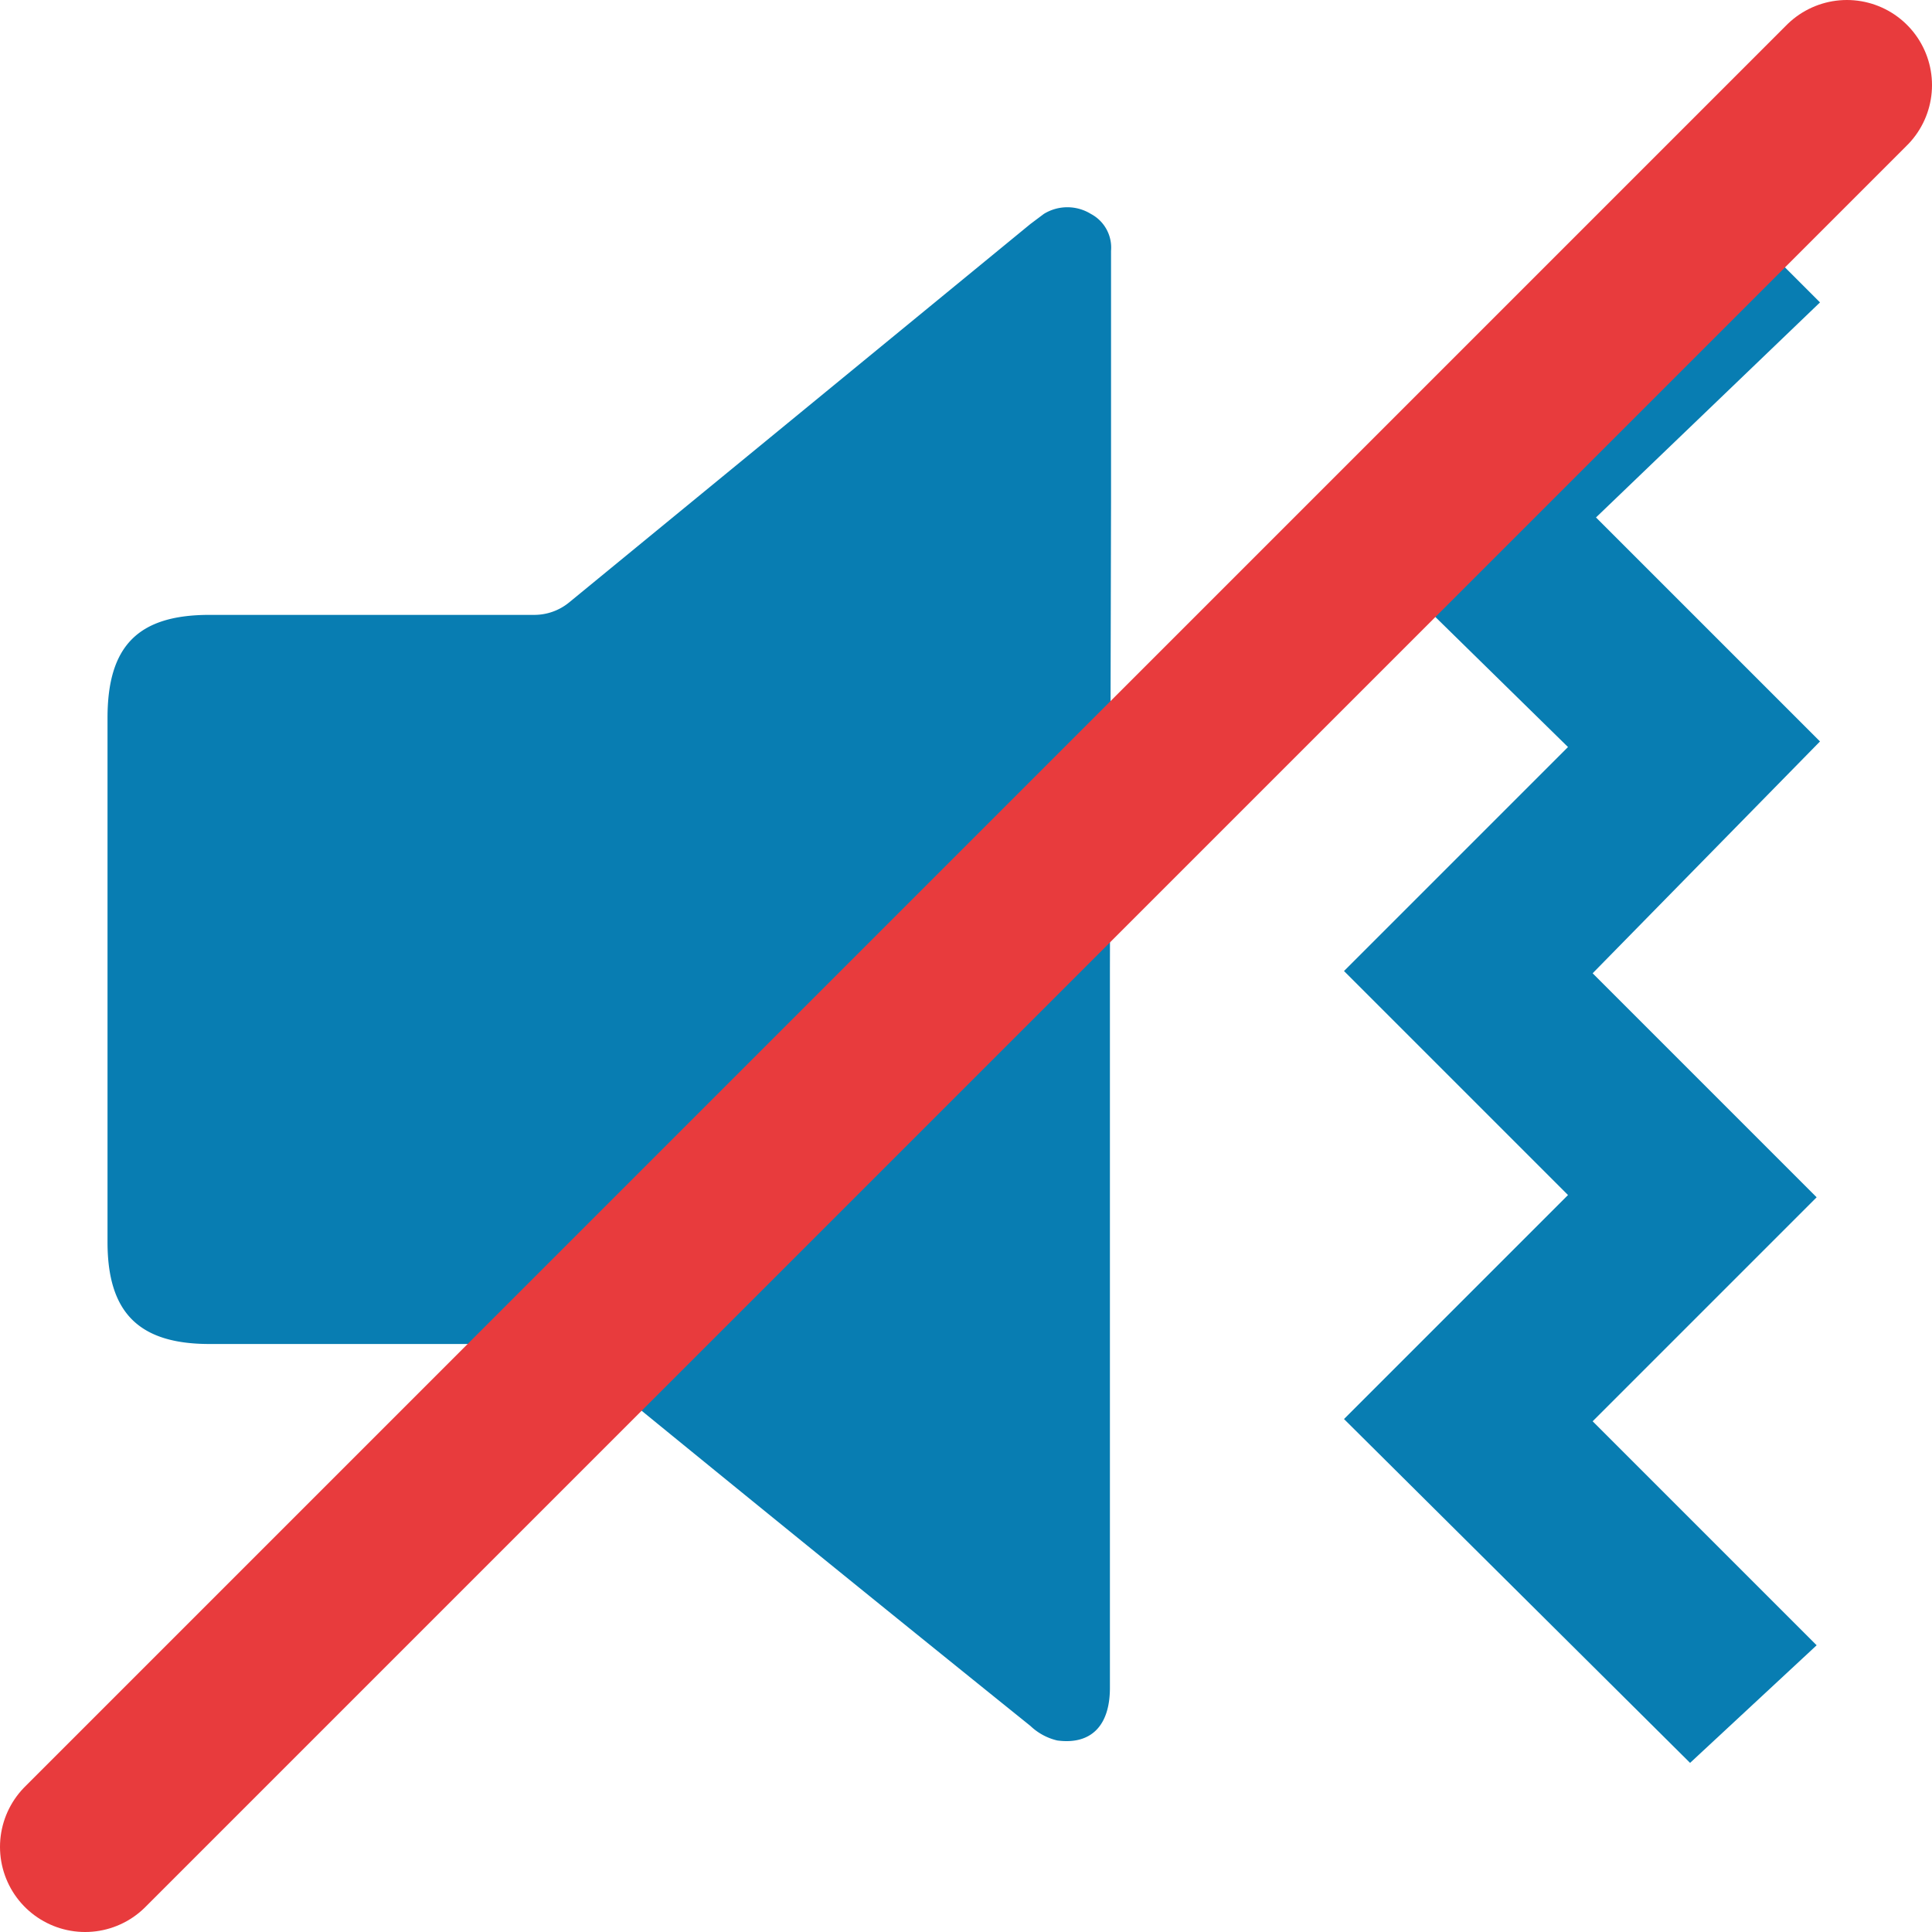 <?xml version="1.0" encoding="UTF-8"?> <svg xmlns="http://www.w3.org/2000/svg" viewBox="0 0 17.25 17.25"> <defs> <style>.cls-1{fill:#087db2;}.cls-2{fill:none;stroke:#e83b3d;stroke-linecap:round;stroke-linejoin:round;stroke-width:1.52px;}</style> </defs> <title>Ресурс 9</title> <g id="Слой_2" data-name="Слой 2"> <g id="Слой_1-2" data-name="Слой 1"> <path class="cls-1" d="M9.91,8.65c0,2.14,0,4.28,0,6.42,0,.34-.17.51-.47.47a.52.52,0,0,1-.24-.13q-2.05-1.65-4.09-3.32A.53.53,0,0,0,4.73,12H1.87c-.63,0-.91-.28-.91-.91q0-2.34,0-4.68c0-.64.27-.92.91-.92h2.9a.49.49,0,0,0,.31-.11L9.2,2l.12-.09a.4.4,0,0,1,.42,0,.34.34,0,0,1,.18.33c0,.75,0,1.49,0,2.24Z"></path> <path class="cls-1" d="M14.22,8.69l2,2-2,2,2,2-1.13,1.05L12,12.67l2-2-2-2,2-2L11.94,4.65l3.17-3.09L16.25,2.7l-2,1.92,2,2Z"></path> <line class="cls-2" x1="16.49" y1="0.76" x2="0.76" y2="16.49"></line> </g> </g> </svg> 
